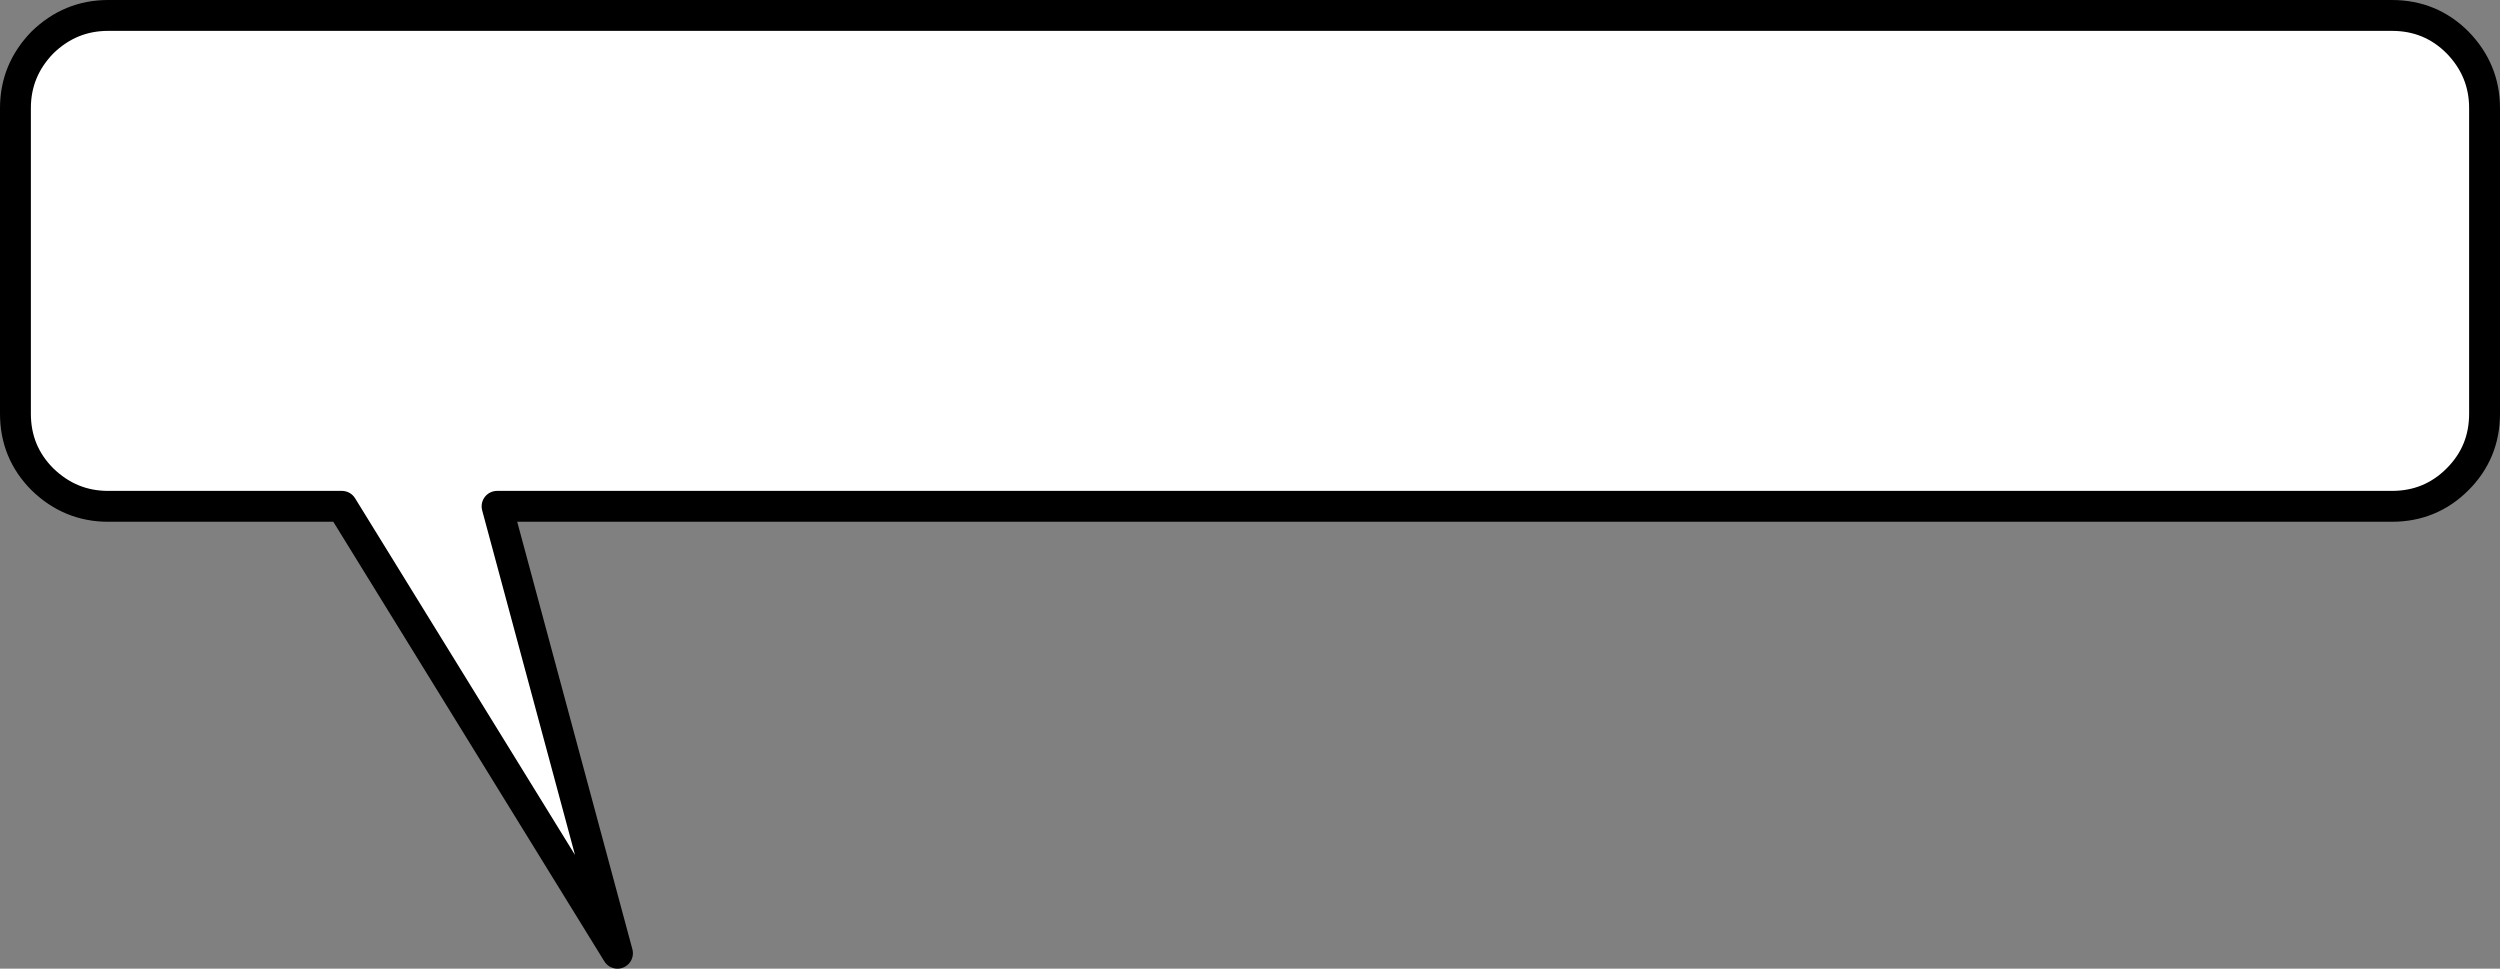<?xml version="1.0" encoding="UTF-8" standalone="no"?>
<svg xmlns:xlink="http://www.w3.org/1999/xlink" height="62.75px" width="161.95px" xmlns="http://www.w3.org/2000/svg">
  <rect width="100%" height="100%" fill="#808080" stroke="none"/>
  <g transform="matrix(1.0, 0.0, 0.0, 1.0, 80.95, 31.35)">
    <path d="M-78.2 -0.3 Q-79.95 -2.05 -79.95 -4.55 L-79.95 -24.35 Q-79.95 -26.8 -78.2 -28.6 -76.4 -30.35 -73.95 -30.35 L74.0 -30.35 Q76.5 -30.35 78.25 -28.6 80.0 -26.8 80.0 -24.35 L80.0 -4.55 Q80.0 -2.05 78.25 -0.3 76.5 1.45 74.0 1.45 L-48.75 1.45 -40.95 30.4 -58.8 1.45 -73.95 1.45 Q-76.4 1.45 -78.2 -0.3" fill="#ffffff" fill-rule="evenodd" stroke="none"/>
    <path d="M-78.2 -0.3 Q-76.4 1.45 -73.95 1.45 L-58.8 1.45 -40.95 30.4 -48.75 1.45 74.0 1.45 Q76.5 1.45 78.25 -0.3 80.0 -2.05 80.0 -4.55 L80.0 -24.35 Q80.0 -26.8 78.25 -28.6 76.5 -30.35 74.0 -30.35 L-73.95 -30.35 Q-76.4 -30.35 -78.2 -28.6 -79.95 -26.8 -79.95 -24.35 L-79.95 -4.55 Q-79.95 -2.05 -78.2 -0.3 Z" fill="none" stroke="#000000" stroke-linecap="round" stroke-linejoin="round" stroke-width="2.0"/>
  </g>
</svg>
